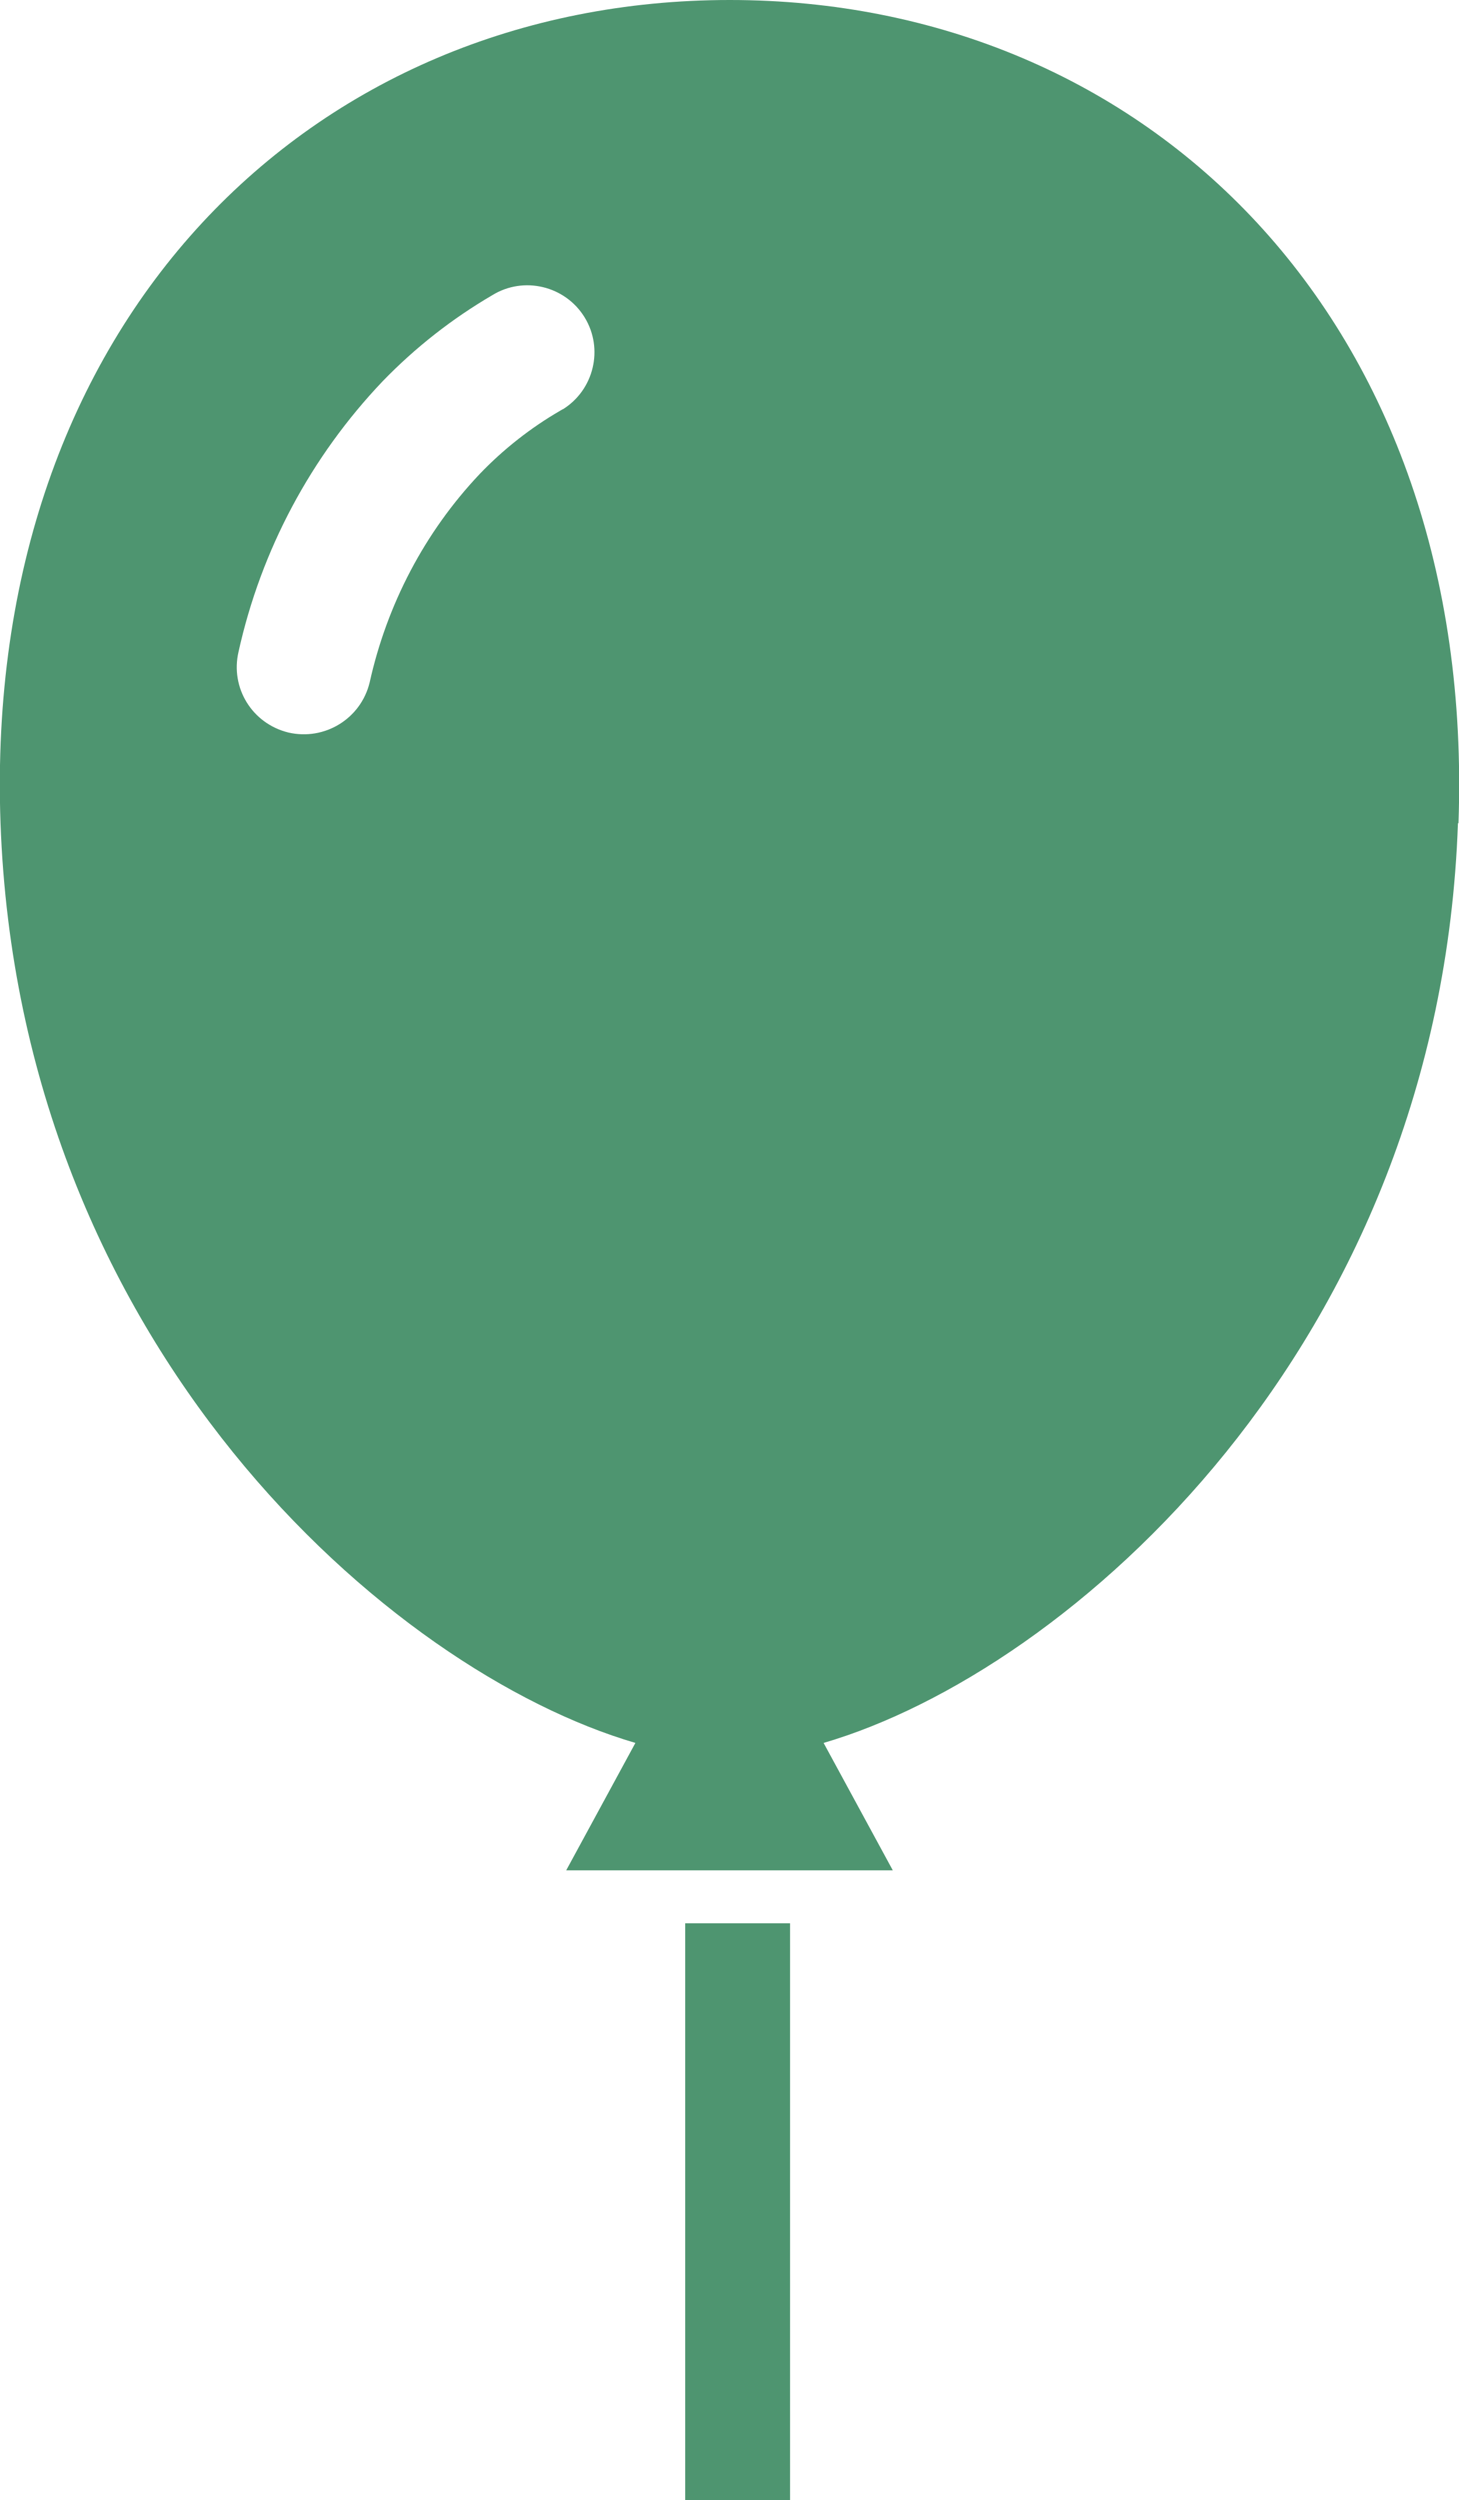 <?xml version="1.0" encoding="UTF-8"?>
<svg id="_レイヤー_2" data-name="レイヤー 2" xmlns="http://www.w3.org/2000/svg" viewBox="0 0 27.83 47.68">
  <defs>
    <style>
      .cls-1 {
        fill: #4e9570;
      }

      .cls-1, .cls-2 {
        stroke-width: 0px;
      }

      .cls-2 {
        fill: none;
      }
    </style>
  </defs>
  <g id="_レイヤー_1-2" data-name="レイヤー 1">
    <g>
      <path class="cls-2" d="m9.4,5.61c-.77.45-1.47,1-2.09,1.64-1.36,1.44-2.31,3.23-2.75,5.16-.16.69.26,1.38.95,1.54.69.17,1.38-.26,1.55-.95.33-1.49,1.05-2.87,2.1-3.98.46-.47.97-.88,1.54-1.21h0s.03-.02.05-.03c.6-.37.79-1.16.42-1.76-.37-.6-1.16-.79-1.76-.42Z"/>
      <rect class="cls-1" x="13.07" y="36.68" width="2" height="11"/>
      <path class="cls-1" d="m27.82,15.7C28.16,6.11,21.88,0,13.92,0S-.33,6.11.01,15.7c.36,9.98,7.43,16.17,12.11,17.54l-1.32,2.43h6.23l-1.32-2.43c4.68-1.37,11.75-7.56,12.1-17.54ZM10.74,7.8s-.03.02-.05.03h0c-.57.33-1.09.74-1.54,1.21-1.05,1.11-1.77,2.49-2.1,3.98-.17.69-.86,1.11-1.55.95-.69-.17-1.11-.85-.95-1.54.43-1.94,1.38-3.72,2.75-5.16.62-.64,1.32-1.19,2.09-1.64.6-.37,1.39-.18,1.76.42.37.6.18,1.39-.42,1.76Z"/>
    </g>
  </g>
</svg>